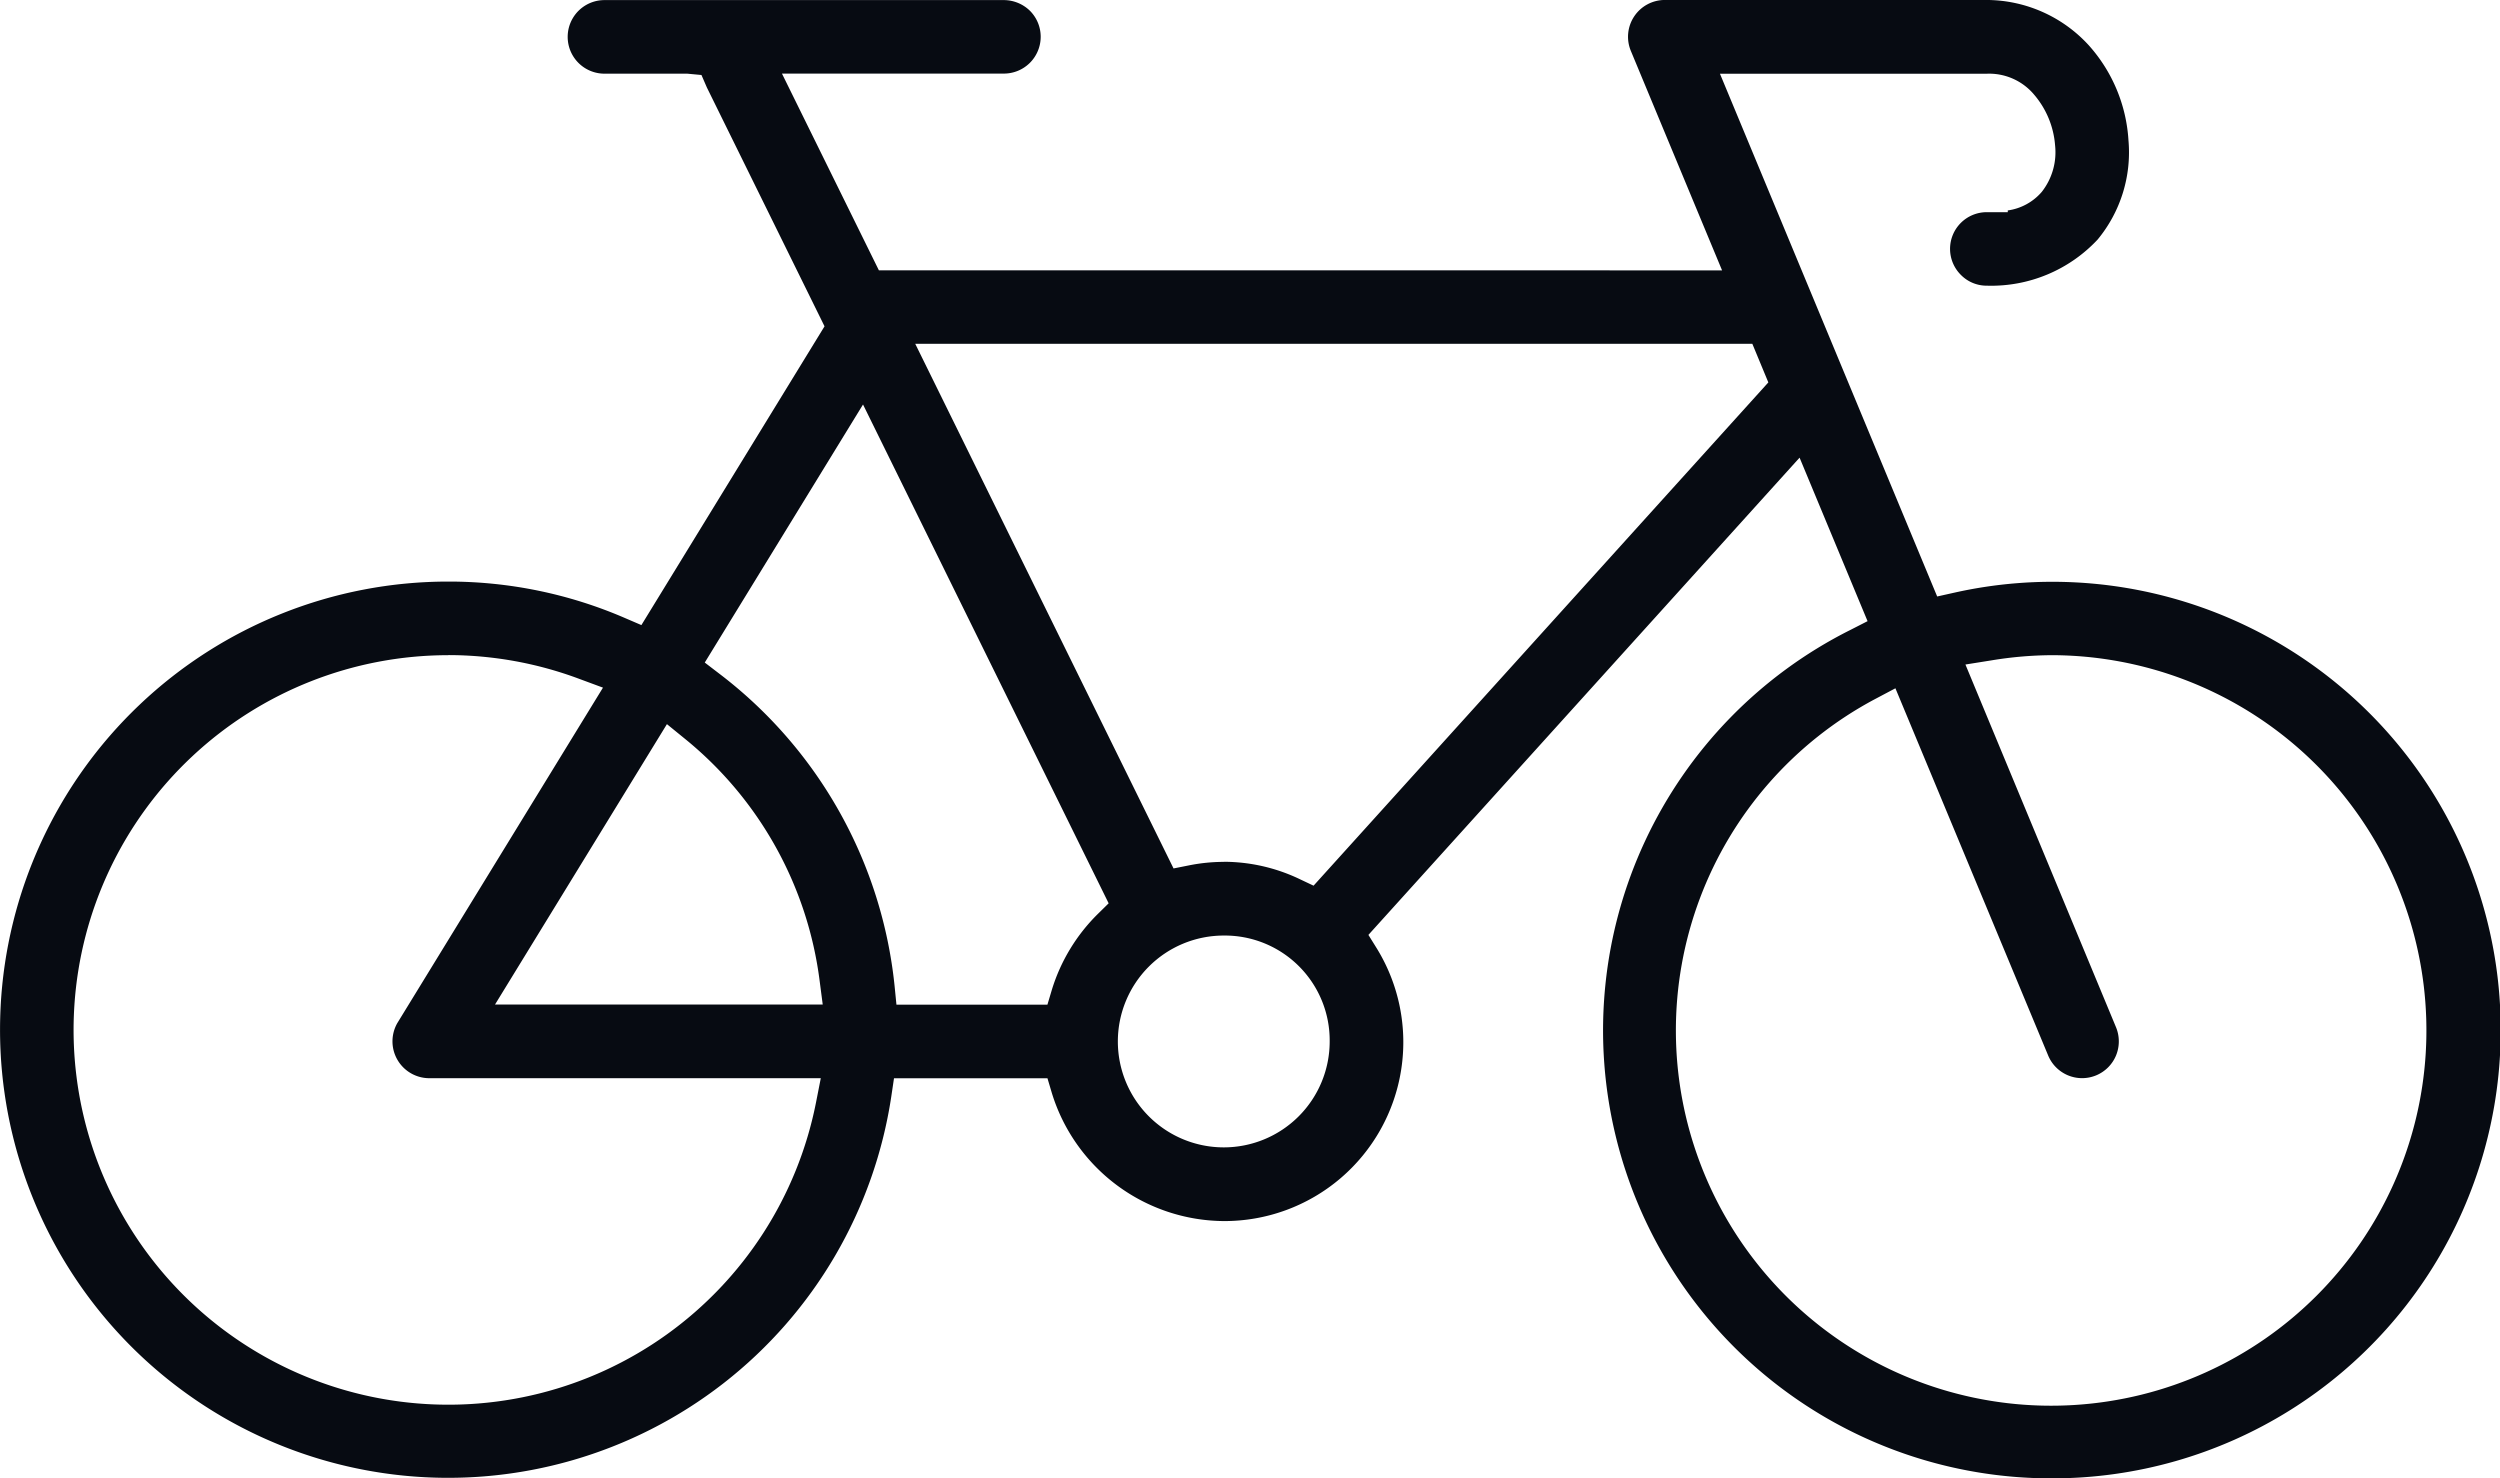 <svg xmlns="http://www.w3.org/2000/svg" xmlns:xlink="http://www.w3.org/1999/xlink" width="113.3" height="67" viewBox="0 0 113.3 67">
  <defs>
    <clipPath id="clip-path">
      <rect id="Rectangle_2013" data-name="Rectangle 2013" width="113.3" height="67" fill="#070b12"/>
    </clipPath>
  </defs>
  <g id="Group_4009" data-name="Group 4009" transform="translate(0 -0.001)">
    <g id="Group_4008" data-name="Group 4008" transform="translate(0 0.001)" clip-path="url(#clip-path)">
      <path id="Path_24081" data-name="Path 24081" d="M92.979,67a20.3,20.3,0,0,1-9.124-38.448l.783-.4-3.081-7.41L62.016,42.371l.373.6A8.109,8.109,0,0,1,55.461,55.34a8.213,8.213,0,0,1-7.79-5.8l-.2-.672H40.516l-.12.807A20.309,20.309,0,1,1,20.322,26.358a20.092,20.092,0,0,1,7.994,1.649l.752.323,8.3-13.54L32.036,3.967,31.79,3.4l-.641-.06H27.395a1.667,1.667,0,1,1,0-3.335H45.5a1.7,1.7,0,0,1,1.183.491A1.668,1.668,0,0,1,45.5,3.336H35.438l4.394,8.918H78.044L73.911,2.31A1.668,1.668,0,0,1,75.446,0h14.6a6.3,6.3,0,0,1,4.616,2.053,7.09,7.09,0,0,1,1.8,4.307,6.2,6.2,0,0,1-1.4,4.5,6.6,6.6,0,0,1-5.017,2.088,1.633,1.633,0,0,1-1.175-.486,1.663,1.663,0,0,1,1.175-2.845h.947V9.538A2.48,2.48,0,0,0,92.531,8.7a2.908,2.908,0,0,0,.606-2.106,4,4,0,0,0-.948-2.3,2.658,2.658,0,0,0-2.141-.952h-12.1l9.845,23.692.775-.173A20.316,20.316,0,1,1,92.979,67m-8-35.318a17.007,17.007,0,1,0,8-1.988,17.242,17.242,0,0,0-2.72.234l-1.186.189L95.9,46.561a1.682,1.682,0,0,1,0,1.271,1.665,1.665,0,0,1-3.079,0L85.9,31.194Zm-64.66-1.988a16.984,16.984,0,1,0,16.657,20.3l.222-1.129H19.454a1.67,1.67,0,0,1-1.446-2.5l9.319-15.2-1.081-.4a16.983,16.983,0,0,0-5.925-1.075M55.461,42.4a4.8,4.8,0,1,0,4.8,4.8,4.752,4.752,0,0,0-4.8-4.8M31.94,30.028l.678.519a20.4,20.4,0,0,1,7.924,14.131l.085.855h6.842l.2-.671a8.211,8.211,0,0,1,2.088-3.444l.487-.479L39.112,18.333Zm-9.507,15.5H37.286l-.139-1.068a16.866,16.866,0,0,0-6.082-10.957l-.84-.684Zm33.028-6.471a8,8,0,0,1,3.436.783l.634.3,20.61-22.808-.725-1.749H41.479L53.185,39.359l.713-.142a8.126,8.126,0,0,1,1.563-.156" transform="translate(0 -0.001)" fill="#070b12"/>
    </g>
  </g>
</svg>
